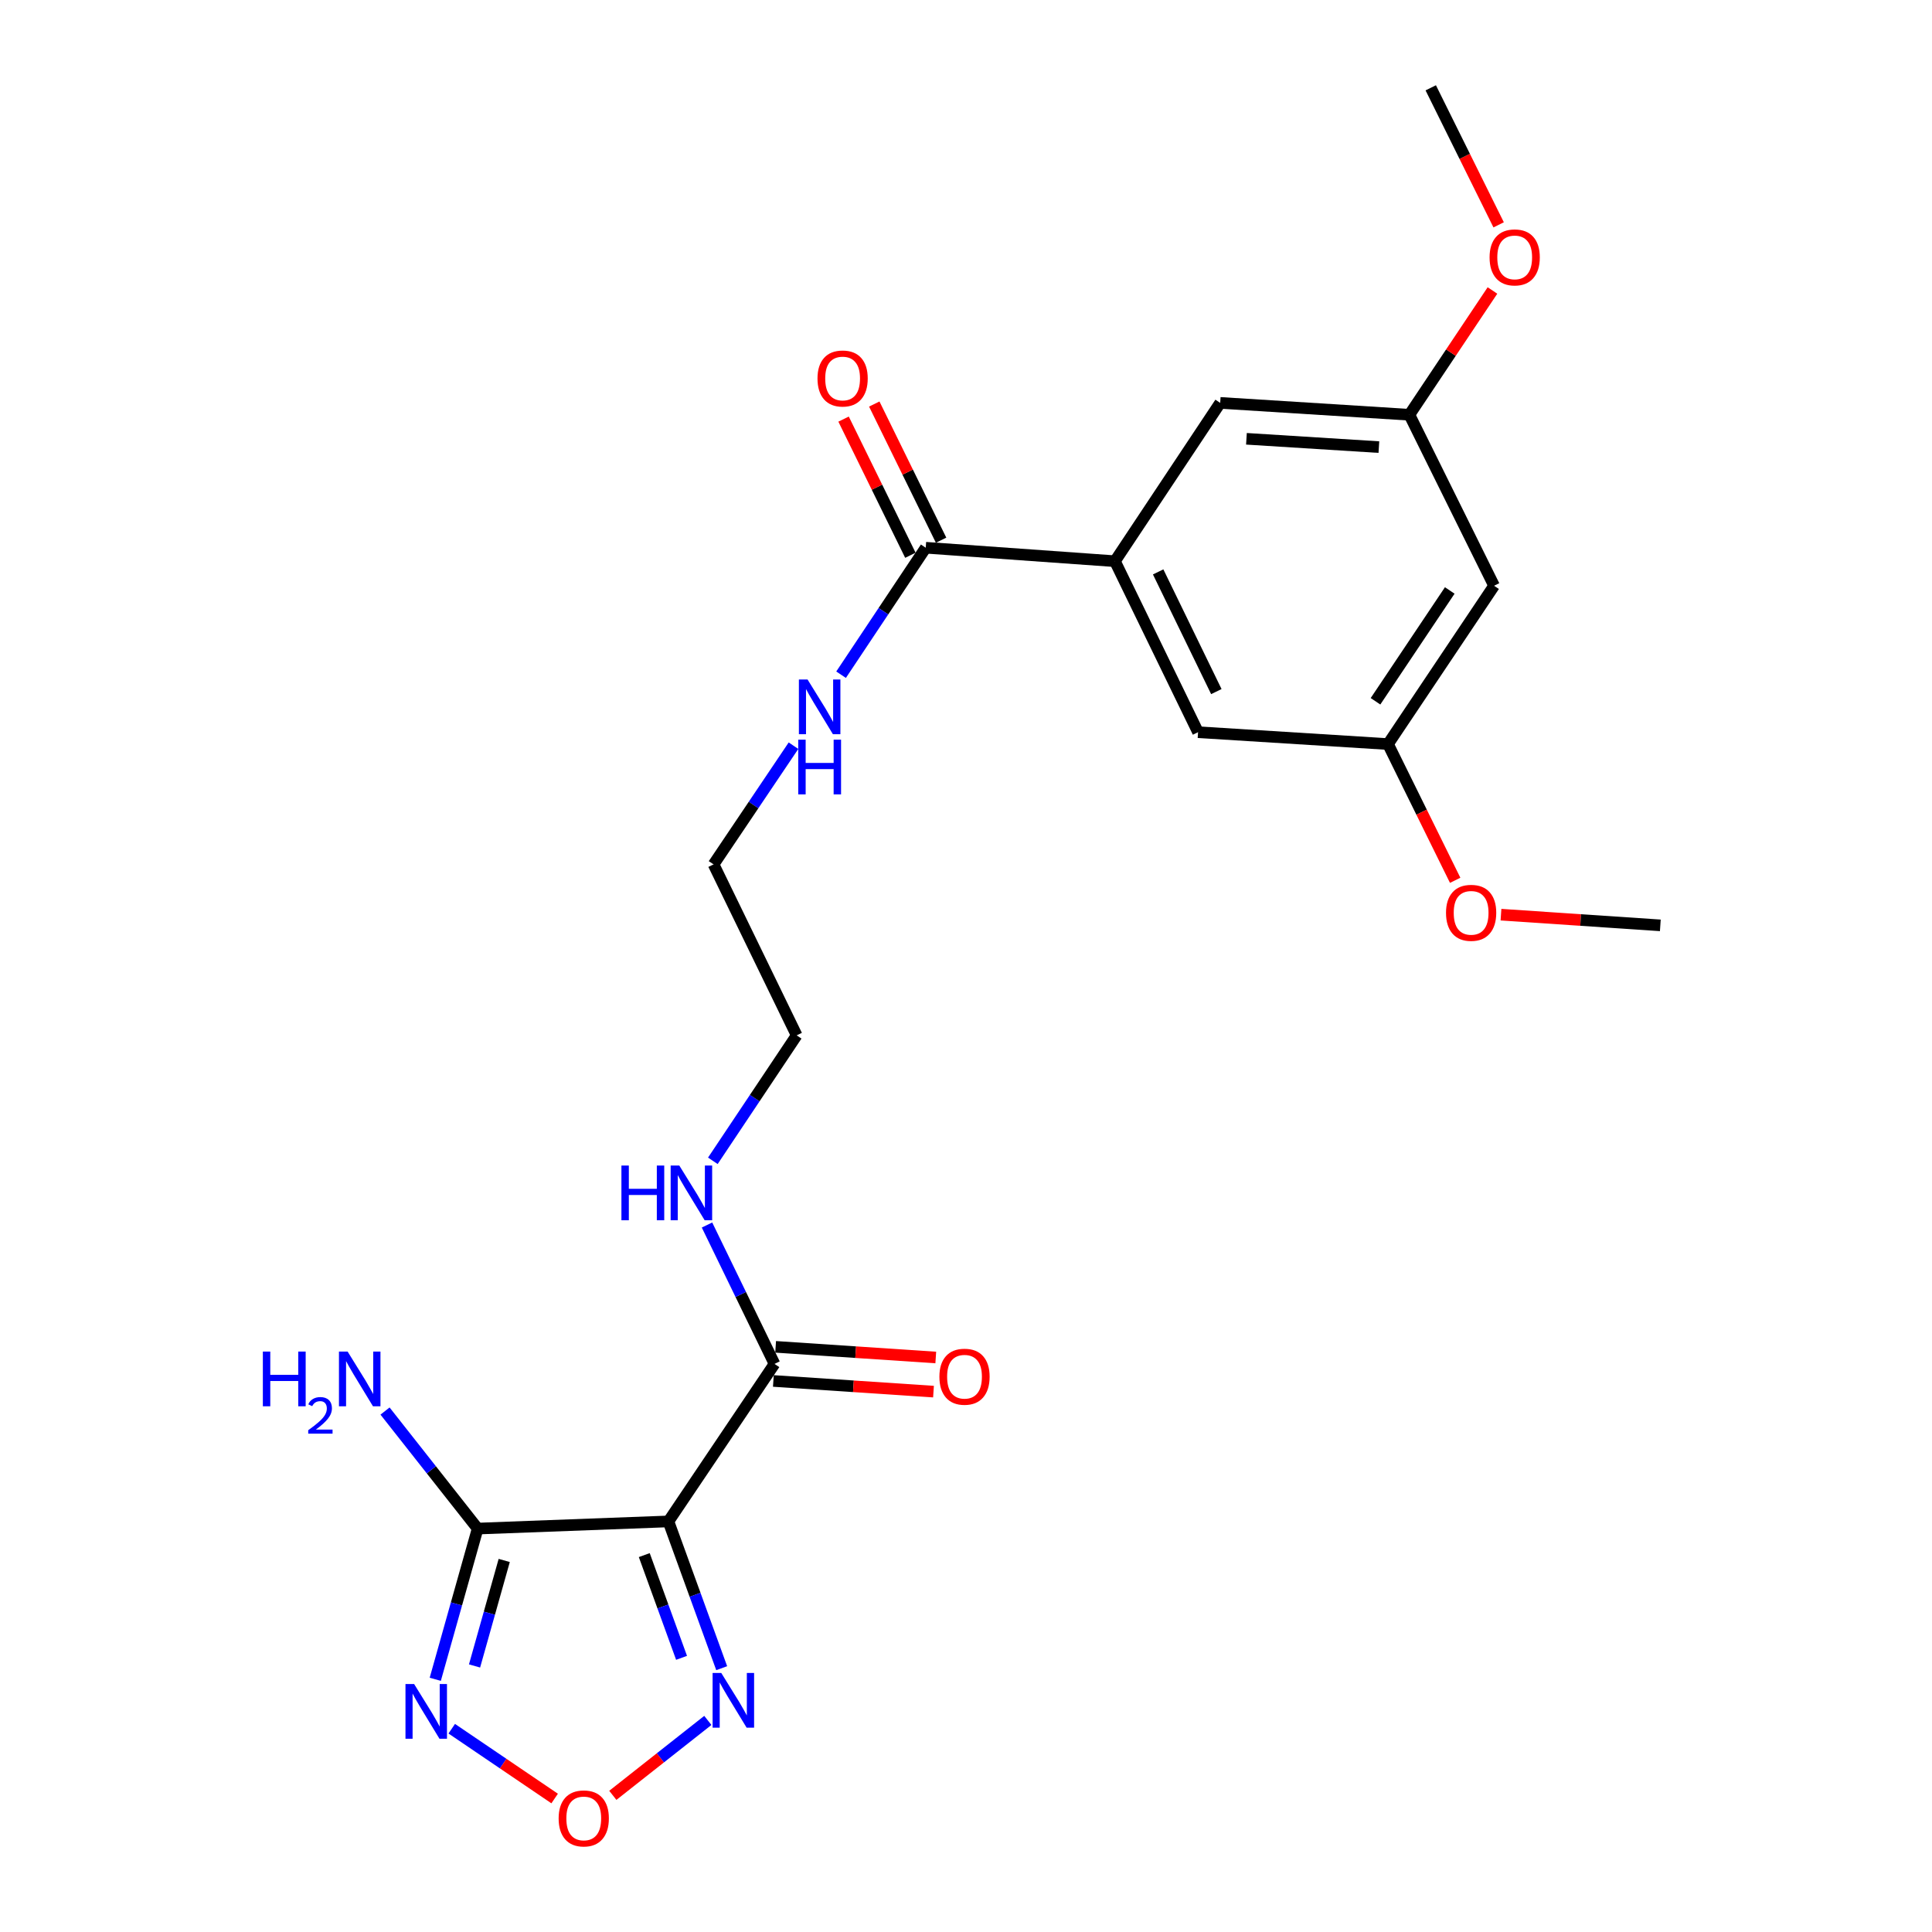 <?xml version='1.0' encoding='iso-8859-1'?>
<svg version='1.1' baseProfile='full'
              xmlns='http://www.w3.org/2000/svg'
                      xmlns:rdkit='http://www.rdkit.org/xml'
                      xmlns:xlink='http://www.w3.org/1999/xlink'
                  xml:space='preserve'
width='1000px' height='1000px' viewBox='0 0 1000 1000'>
<!-- END OF HEADER -->
<rect style='opacity:1.0;fill:#FFFFFF;stroke:none' width='1000' height='1000' x='0' y='0'> </rect>
<path class='bond-0' d='M 345.978,787.485 L 247.236,791.192' style='fill:none;fill-rule:evenodd;stroke:#000000;stroke-width:6px;stroke-linecap:butt;stroke-linejoin:miter;stroke-opacity:1' />
<path class='bond-2' d='M 345.978,787.485 L 359.763,825.467' style='fill:none;fill-rule:evenodd;stroke:#000000;stroke-width:6px;stroke-linecap:butt;stroke-linejoin:miter;stroke-opacity:1' />
<path class='bond-2' d='M 359.763,825.467 L 373.548,863.449' style='fill:none;fill-rule:evenodd;stroke:#0000FF;stroke-width:6px;stroke-linecap:butt;stroke-linejoin:miter;stroke-opacity:1' />
<path class='bond-2' d='M 333.475,804.918 L 343.124,831.506' style='fill:none;fill-rule:evenodd;stroke:#000000;stroke-width:6px;stroke-linecap:butt;stroke-linejoin:miter;stroke-opacity:1' />
<path class='bond-2' d='M 343.124,831.506 L 352.773,858.093' style='fill:none;fill-rule:evenodd;stroke:#0000FF;stroke-width:6px;stroke-linecap:butt;stroke-linejoin:miter;stroke-opacity:1' />
<path class='bond-4' d='M 345.978,787.485 L 400.881,705.951' style='fill:none;fill-rule:evenodd;stroke:#000000;stroke-width:6px;stroke-linecap:butt;stroke-linejoin:miter;stroke-opacity:1' />
<path class='bond-1' d='M 247.236,791.192 L 236.263,830.199' style='fill:none;fill-rule:evenodd;stroke:#000000;stroke-width:6px;stroke-linecap:butt;stroke-linejoin:miter;stroke-opacity:1' />
<path class='bond-1' d='M 236.263,830.199 L 225.29,869.206' style='fill:none;fill-rule:evenodd;stroke:#0000FF;stroke-width:6px;stroke-linecap:butt;stroke-linejoin:miter;stroke-opacity:1' />
<path class='bond-1' d='M 260.983,807.688 L 253.302,834.993' style='fill:none;fill-rule:evenodd;stroke:#000000;stroke-width:6px;stroke-linecap:butt;stroke-linejoin:miter;stroke-opacity:1' />
<path class='bond-1' d='M 253.302,834.993 L 245.621,862.298' style='fill:none;fill-rule:evenodd;stroke:#0000FF;stroke-width:6px;stroke-linecap:butt;stroke-linejoin:miter;stroke-opacity:1' />
<path class='bond-14' d='M 247.236,791.192 L 223.263,760.774' style='fill:none;fill-rule:evenodd;stroke:#000000;stroke-width:6px;stroke-linecap:butt;stroke-linejoin:miter;stroke-opacity:1' />
<path class='bond-14' d='M 223.263,760.774 L 199.29,730.356' style='fill:none;fill-rule:evenodd;stroke:#0000FF;stroke-width:6px;stroke-linecap:butt;stroke-linejoin:miter;stroke-opacity:1' />
<path class='bond-23' d='M 233.818,894.78 L 260.451,912.846' style='fill:none;fill-rule:evenodd;stroke:#0000FF;stroke-width:6px;stroke-linecap:butt;stroke-linejoin:miter;stroke-opacity:1' />
<path class='bond-23' d='M 260.451,912.846 L 287.084,930.912' style='fill:none;fill-rule:evenodd;stroke:#FF0000;stroke-width:6px;stroke-linecap:butt;stroke-linejoin:miter;stroke-opacity:1' />
<path class='bond-3' d='M 366.376,890.484 L 341.784,909.875' style='fill:none;fill-rule:evenodd;stroke:#0000FF;stroke-width:6px;stroke-linecap:butt;stroke-linejoin:miter;stroke-opacity:1' />
<path class='bond-3' d='M 341.784,909.875 L 317.193,929.267' style='fill:none;fill-rule:evenodd;stroke:#FF0000;stroke-width:6px;stroke-linecap:butt;stroke-linejoin:miter;stroke-opacity:1' />
<path class='bond-12' d='M 400.293,714.782 L 441.736,717.542' style='fill:none;fill-rule:evenodd;stroke:#000000;stroke-width:6px;stroke-linecap:butt;stroke-linejoin:miter;stroke-opacity:1' />
<path class='bond-12' d='M 441.736,717.542 L 483.178,720.302' style='fill:none;fill-rule:evenodd;stroke:#FF0000;stroke-width:6px;stroke-linecap:butt;stroke-linejoin:miter;stroke-opacity:1' />
<path class='bond-12' d='M 401.469,697.12 L 442.912,699.88' style='fill:none;fill-rule:evenodd;stroke:#000000;stroke-width:6px;stroke-linecap:butt;stroke-linejoin:miter;stroke-opacity:1' />
<path class='bond-12' d='M 442.912,699.88 L 484.354,702.64' style='fill:none;fill-rule:evenodd;stroke:#FF0000;stroke-width:6px;stroke-linecap:butt;stroke-linejoin:miter;stroke-opacity:1' />
<path class='bond-15' d='M 400.881,705.951 L 383.413,670.009' style='fill:none;fill-rule:evenodd;stroke:#000000;stroke-width:6px;stroke-linecap:butt;stroke-linejoin:miter;stroke-opacity:1' />
<path class='bond-15' d='M 383.413,670.009 L 365.945,634.066' style='fill:none;fill-rule:evenodd;stroke:#0000FF;stroke-width:6px;stroke-linecap:butt;stroke-linejoin:miter;stroke-opacity:1' />
<path class='bond-5' d='M 577.086,290.477 L 479.159,283.505' style='fill:none;fill-rule:evenodd;stroke:#000000;stroke-width:6px;stroke-linecap:butt;stroke-linejoin:miter;stroke-opacity:1' />
<path class='bond-7' d='M 577.086,290.477 L 620.109,378.983' style='fill:none;fill-rule:evenodd;stroke:#000000;stroke-width:6px;stroke-linecap:butt;stroke-linejoin:miter;stroke-opacity:1' />
<path class='bond-7' d='M 599.459,296.014 L 629.576,357.968' style='fill:none;fill-rule:evenodd;stroke:#000000;stroke-width:6px;stroke-linecap:butt;stroke-linejoin:miter;stroke-opacity:1' />
<path class='bond-8' d='M 577.086,290.477 L 631.576,208.531' style='fill:none;fill-rule:evenodd;stroke:#000000;stroke-width:6px;stroke-linecap:butt;stroke-linejoin:miter;stroke-opacity:1' />
<path class='bond-6' d='M 479.159,283.505 L 457.249,316.367' style='fill:none;fill-rule:evenodd;stroke:#000000;stroke-width:6px;stroke-linecap:butt;stroke-linejoin:miter;stroke-opacity:1' />
<path class='bond-6' d='M 457.249,316.367 L 435.338,349.229' style='fill:none;fill-rule:evenodd;stroke:#0000FF;stroke-width:6px;stroke-linecap:butt;stroke-linejoin:miter;stroke-opacity:1' />
<path class='bond-13' d='M 487.105,279.606 L 469.814,244.367' style='fill:none;fill-rule:evenodd;stroke:#000000;stroke-width:6px;stroke-linecap:butt;stroke-linejoin:miter;stroke-opacity:1' />
<path class='bond-13' d='M 469.814,244.367 L 452.522,209.128' style='fill:none;fill-rule:evenodd;stroke:#FF0000;stroke-width:6px;stroke-linecap:butt;stroke-linejoin:miter;stroke-opacity:1' />
<path class='bond-13' d='M 471.214,287.404 L 453.922,252.165' style='fill:none;fill-rule:evenodd;stroke:#000000;stroke-width:6px;stroke-linecap:butt;stroke-linejoin:miter;stroke-opacity:1' />
<path class='bond-13' d='M 453.922,252.165 L 436.631,216.926' style='fill:none;fill-rule:evenodd;stroke:#FF0000;stroke-width:6px;stroke-linecap:butt;stroke-linejoin:miter;stroke-opacity:1' />
<path class='bond-11' d='M 620.109,378.983 L 718.429,385.129' style='fill:none;fill-rule:evenodd;stroke:#000000;stroke-width:6px;stroke-linecap:butt;stroke-linejoin:miter;stroke-opacity:1' />
<path class='bond-10' d='M 631.576,208.531 L 729.502,214.677' style='fill:none;fill-rule:evenodd;stroke:#000000;stroke-width:6px;stroke-linecap:butt;stroke-linejoin:miter;stroke-opacity:1' />
<path class='bond-10' d='M 645.156,227.119 L 713.704,231.421' style='fill:none;fill-rule:evenodd;stroke:#000000;stroke-width:6px;stroke-linecap:butt;stroke-linejoin:miter;stroke-opacity:1' />
<path class='bond-9' d='M 773.332,303.183 L 729.502,214.677' style='fill:none;fill-rule:evenodd;stroke:#000000;stroke-width:6px;stroke-linecap:butt;stroke-linejoin:miter;stroke-opacity:1' />
<path class='bond-24' d='M 773.332,303.183 L 718.429,385.129' style='fill:none;fill-rule:evenodd;stroke:#000000;stroke-width:6px;stroke-linecap:butt;stroke-linejoin:miter;stroke-opacity:1' />
<path class='bond-24' d='M 750.391,305.622 L 711.959,362.984' style='fill:none;fill-rule:evenodd;stroke:#000000;stroke-width:6px;stroke-linecap:butt;stroke-linejoin:miter;stroke-opacity:1' />
<path class='bond-17' d='M 729.502,214.677 L 750.999,182.516' style='fill:none;fill-rule:evenodd;stroke:#000000;stroke-width:6px;stroke-linecap:butt;stroke-linejoin:miter;stroke-opacity:1' />
<path class='bond-17' d='M 750.999,182.516 L 772.497,150.356' style='fill:none;fill-rule:evenodd;stroke:#FF0000;stroke-width:6px;stroke-linecap:butt;stroke-linejoin:miter;stroke-opacity:1' />
<path class='bond-18' d='M 718.429,385.129 L 735.811,420.386' style='fill:none;fill-rule:evenodd;stroke:#000000;stroke-width:6px;stroke-linecap:butt;stroke-linejoin:miter;stroke-opacity:1' />
<path class='bond-18' d='M 735.811,420.386 L 753.193,455.643' style='fill:none;fill-rule:evenodd;stroke:#FF0000;stroke-width:6px;stroke-linecap:butt;stroke-linejoin:miter;stroke-opacity:1' />
<path class='bond-20' d='M 368.968,600.834 L 390.663,568.368' style='fill:none;fill-rule:evenodd;stroke:#0000FF;stroke-width:6px;stroke-linecap:butt;stroke-linejoin:miter;stroke-opacity:1' />
<path class='bond-20' d='M 390.663,568.368 L 412.357,535.903' style='fill:none;fill-rule:evenodd;stroke:#000000;stroke-width:6px;stroke-linecap:butt;stroke-linejoin:miter;stroke-opacity:1' />
<path class='bond-16' d='M 410.709,385.97 L 390.026,416.689' style='fill:none;fill-rule:evenodd;stroke:#0000FF;stroke-width:6px;stroke-linecap:butt;stroke-linejoin:miter;stroke-opacity:1' />
<path class='bond-16' d='M 390.026,416.689 L 369.344,447.407' style='fill:none;fill-rule:evenodd;stroke:#000000;stroke-width:6px;stroke-linecap:butt;stroke-linejoin:miter;stroke-opacity:1' />
<path class='bond-21' d='M 775.695,116.377 L 758.125,80.916' style='fill:none;fill-rule:evenodd;stroke:#FF0000;stroke-width:6px;stroke-linecap:butt;stroke-linejoin:miter;stroke-opacity:1' />
<path class='bond-21' d='M 758.125,80.916 L 740.555,45.455' style='fill:none;fill-rule:evenodd;stroke:#000000;stroke-width:6px;stroke-linecap:butt;stroke-linejoin:miter;stroke-opacity:1' />
<path class='bond-22' d='M 776.906,473.432 L 818.143,476.198' style='fill:none;fill-rule:evenodd;stroke:#FF0000;stroke-width:6px;stroke-linecap:butt;stroke-linejoin:miter;stroke-opacity:1' />
<path class='bond-22' d='M 818.143,476.198 L 859.379,478.964' style='fill:none;fill-rule:evenodd;stroke:#000000;stroke-width:6px;stroke-linecap:butt;stroke-linejoin:miter;stroke-opacity:1' />
<path class='bond-19' d='M 369.344,447.407 L 412.357,535.903' style='fill:none;fill-rule:evenodd;stroke:#000000;stroke-width:6px;stroke-linecap:butt;stroke-linejoin:miter;stroke-opacity:1' />
<path  class='atom-2' d='M 214.355 871.664
L 223.635 886.664
Q 224.555 888.144, 226.035 890.824
Q 227.515 893.504, 227.595 893.664
L 227.595 871.664
L 231.355 871.664
L 231.355 899.984
L 227.475 899.984
L 217.515 883.584
Q 216.355 881.664, 215.115 879.464
Q 213.915 877.264, 213.555 876.584
L 213.555 899.984
L 209.875 899.984
L 209.875 871.664
L 214.355 871.664
' fill='#0000FF'/>
<path  class='atom-3' d='M 373.321 865.911
L 382.601 880.911
Q 383.521 882.391, 385.001 885.071
Q 386.481 887.751, 386.561 887.911
L 386.561 865.911
L 390.321 865.911
L 390.321 894.231
L 386.441 894.231
L 376.481 877.831
Q 375.321 875.911, 374.081 873.711
Q 372.881 871.511, 372.521 870.831
L 372.521 894.231
L 368.841 894.231
L 368.841 865.911
L 373.321 865.911
' fill='#0000FF'/>
<path  class='atom-4' d='M 289.148 941.21
Q 289.148 934.41, 292.508 930.61
Q 295.868 926.81, 302.148 926.81
Q 308.428 926.81, 311.788 930.61
Q 315.148 934.41, 315.148 941.21
Q 315.148 948.09, 311.748 952.01
Q 308.348 955.89, 302.148 955.89
Q 295.908 955.89, 292.508 952.01
Q 289.148 948.13, 289.148 941.21
M 302.148 952.69
Q 306.468 952.69, 308.788 949.81
Q 311.148 946.89, 311.148 941.21
Q 311.148 935.65, 308.788 932.85
Q 306.468 930.01, 302.148 930.01
Q 297.828 930.01, 295.468 932.81
Q 293.148 935.61, 293.148 941.21
Q 293.148 946.93, 295.468 949.81
Q 297.828 952.69, 302.148 952.69
' fill='#FF0000'/>
<path  class='atom-13' d='M 486.23 712.581
Q 486.23 705.781, 489.59 701.981
Q 492.95 698.181, 499.23 698.181
Q 505.51 698.181, 508.87 701.981
Q 512.23 705.781, 512.23 712.581
Q 512.23 719.461, 508.83 723.381
Q 505.43 727.261, 499.23 727.261
Q 492.99 727.261, 489.59 723.381
Q 486.23 719.501, 486.23 712.581
M 499.23 724.061
Q 503.55 724.061, 505.87 721.181
Q 508.23 718.261, 508.23 712.581
Q 508.23 707.021, 505.87 704.221
Q 503.55 701.381, 499.23 701.381
Q 494.91 701.381, 492.55 704.181
Q 490.23 706.981, 490.23 712.581
Q 490.23 718.301, 492.55 721.181
Q 494.91 724.061, 499.23 724.061
' fill='#FF0000'/>
<path  class='atom-14' d='M 423.136 195.905
Q 423.136 189.105, 426.496 185.305
Q 429.856 181.505, 436.136 181.505
Q 442.416 181.505, 445.776 185.305
Q 449.136 189.105, 449.136 195.905
Q 449.136 202.785, 445.736 206.705
Q 442.336 210.585, 436.136 210.585
Q 429.896 210.585, 426.496 206.705
Q 423.136 202.825, 423.136 195.905
M 436.136 207.385
Q 440.456 207.385, 442.776 204.505
Q 445.136 201.585, 445.136 195.905
Q 445.136 190.345, 442.776 187.545
Q 440.456 184.705, 436.136 184.705
Q 431.816 184.705, 429.456 187.505
Q 427.136 190.305, 427.136 195.905
Q 427.136 201.625, 429.456 204.505
Q 431.816 207.385, 436.136 207.385
' fill='#FF0000'/>
<path  class='atom-15' d='M 136.054 699.57
L 139.894 699.57
L 139.894 711.61
L 154.374 711.61
L 154.374 699.57
L 158.214 699.57
L 158.214 727.89
L 154.374 727.89
L 154.374 714.81
L 139.894 714.81
L 139.894 727.89
L 136.054 727.89
L 136.054 699.57
' fill='#0000FF'/>
<path  class='atom-15' d='M 159.587 726.896
Q 160.273 725.128, 161.91 724.151
Q 163.547 723.148, 165.817 723.148
Q 168.642 723.148, 170.226 724.679
Q 171.81 726.21, 171.81 728.929
Q 171.81 731.701, 169.751 734.288
Q 167.718 736.876, 163.494 739.938
L 172.127 739.938
L 172.127 742.05
L 159.534 742.05
L 159.534 740.281
Q 163.019 737.8, 165.078 735.952
Q 167.163 734.104, 168.167 732.44
Q 169.17 730.777, 169.17 729.061
Q 169.17 727.266, 168.272 726.263
Q 167.375 725.26, 165.817 725.26
Q 164.312 725.26, 163.309 725.867
Q 162.306 726.474, 161.593 727.82
L 159.587 726.896
' fill='#0000FF'/>
<path  class='atom-15' d='M 179.927 699.57
L 189.207 714.57
Q 190.127 716.05, 191.607 718.73
Q 193.087 721.41, 193.167 721.57
L 193.167 699.57
L 196.927 699.57
L 196.927 727.89
L 193.047 727.89
L 183.087 711.49
Q 181.927 709.57, 180.687 707.37
Q 179.487 705.17, 179.127 704.49
L 179.127 727.89
L 175.447 727.89
L 175.447 699.57
L 179.927 699.57
' fill='#0000FF'/>
<path  class='atom-16' d='M 321.648 603.286
L 325.488 603.286
L 325.488 615.326
L 339.968 615.326
L 339.968 603.286
L 343.808 603.286
L 343.808 631.606
L 339.968 631.606
L 339.968 618.526
L 325.488 618.526
L 325.488 631.606
L 321.648 631.606
L 321.648 603.286
' fill='#0000FF'/>
<path  class='atom-16' d='M 351.608 603.286
L 360.888 618.286
Q 361.808 619.766, 363.288 622.446
Q 364.768 625.126, 364.848 625.286
L 364.848 603.286
L 368.608 603.286
L 368.608 631.606
L 364.728 631.606
L 354.768 615.206
Q 353.608 613.286, 352.368 611.086
Q 351.168 608.886, 350.808 608.206
L 350.808 631.606
L 347.128 631.606
L 347.128 603.286
L 351.608 603.286
' fill='#0000FF'/>
<path  class='atom-17' d='M 417.987 351.704
L 427.267 366.704
Q 428.187 368.184, 429.667 370.864
Q 431.147 373.544, 431.227 373.704
L 431.227 351.704
L 434.987 351.704
L 434.987 380.024
L 431.107 380.024
L 421.147 363.624
Q 419.987 361.704, 418.747 359.504
Q 417.547 357.304, 417.187 356.624
L 417.187 380.024
L 413.507 380.024
L 413.507 351.704
L 417.987 351.704
' fill='#0000FF'/>
<path  class='atom-17' d='M 413.167 382.856
L 417.007 382.856
L 417.007 394.896
L 431.487 394.896
L 431.487 382.856
L 435.327 382.856
L 435.327 411.176
L 431.487 411.176
L 431.487 398.096
L 417.007 398.096
L 417.007 411.176
L 413.167 411.176
L 413.167 382.856
' fill='#0000FF'/>
<path  class='atom-18' d='M 771.002 133.224
Q 771.002 126.424, 774.362 122.624
Q 777.722 118.824, 784.002 118.824
Q 790.282 118.824, 793.642 122.624
Q 797.002 126.424, 797.002 133.224
Q 797.002 140.104, 793.602 144.024
Q 790.202 147.904, 784.002 147.904
Q 777.762 147.904, 774.362 144.024
Q 771.002 140.144, 771.002 133.224
M 784.002 144.704
Q 788.322 144.704, 790.642 141.824
Q 793.002 138.904, 793.002 133.224
Q 793.002 127.664, 790.642 124.864
Q 788.322 122.024, 784.002 122.024
Q 779.682 122.024, 777.322 124.824
Q 775.002 127.624, 775.002 133.224
Q 775.002 138.944, 777.322 141.824
Q 779.682 144.704, 784.002 144.704
' fill='#FF0000'/>
<path  class='atom-19' d='M 748.453 472.475
Q 748.453 465.675, 751.813 461.875
Q 755.173 458.075, 761.453 458.075
Q 767.733 458.075, 771.093 461.875
Q 774.453 465.675, 774.453 472.475
Q 774.453 479.355, 771.053 483.275
Q 767.653 487.155, 761.453 487.155
Q 755.213 487.155, 751.813 483.275
Q 748.453 479.395, 748.453 472.475
M 761.453 483.955
Q 765.773 483.955, 768.093 481.075
Q 770.453 478.155, 770.453 472.475
Q 770.453 466.915, 768.093 464.115
Q 765.773 461.275, 761.453 461.275
Q 757.133 461.275, 754.773 464.075
Q 752.453 466.875, 752.453 472.475
Q 752.453 478.195, 754.773 481.075
Q 757.133 483.955, 761.453 483.955
' fill='#FF0000'/>
</svg>
